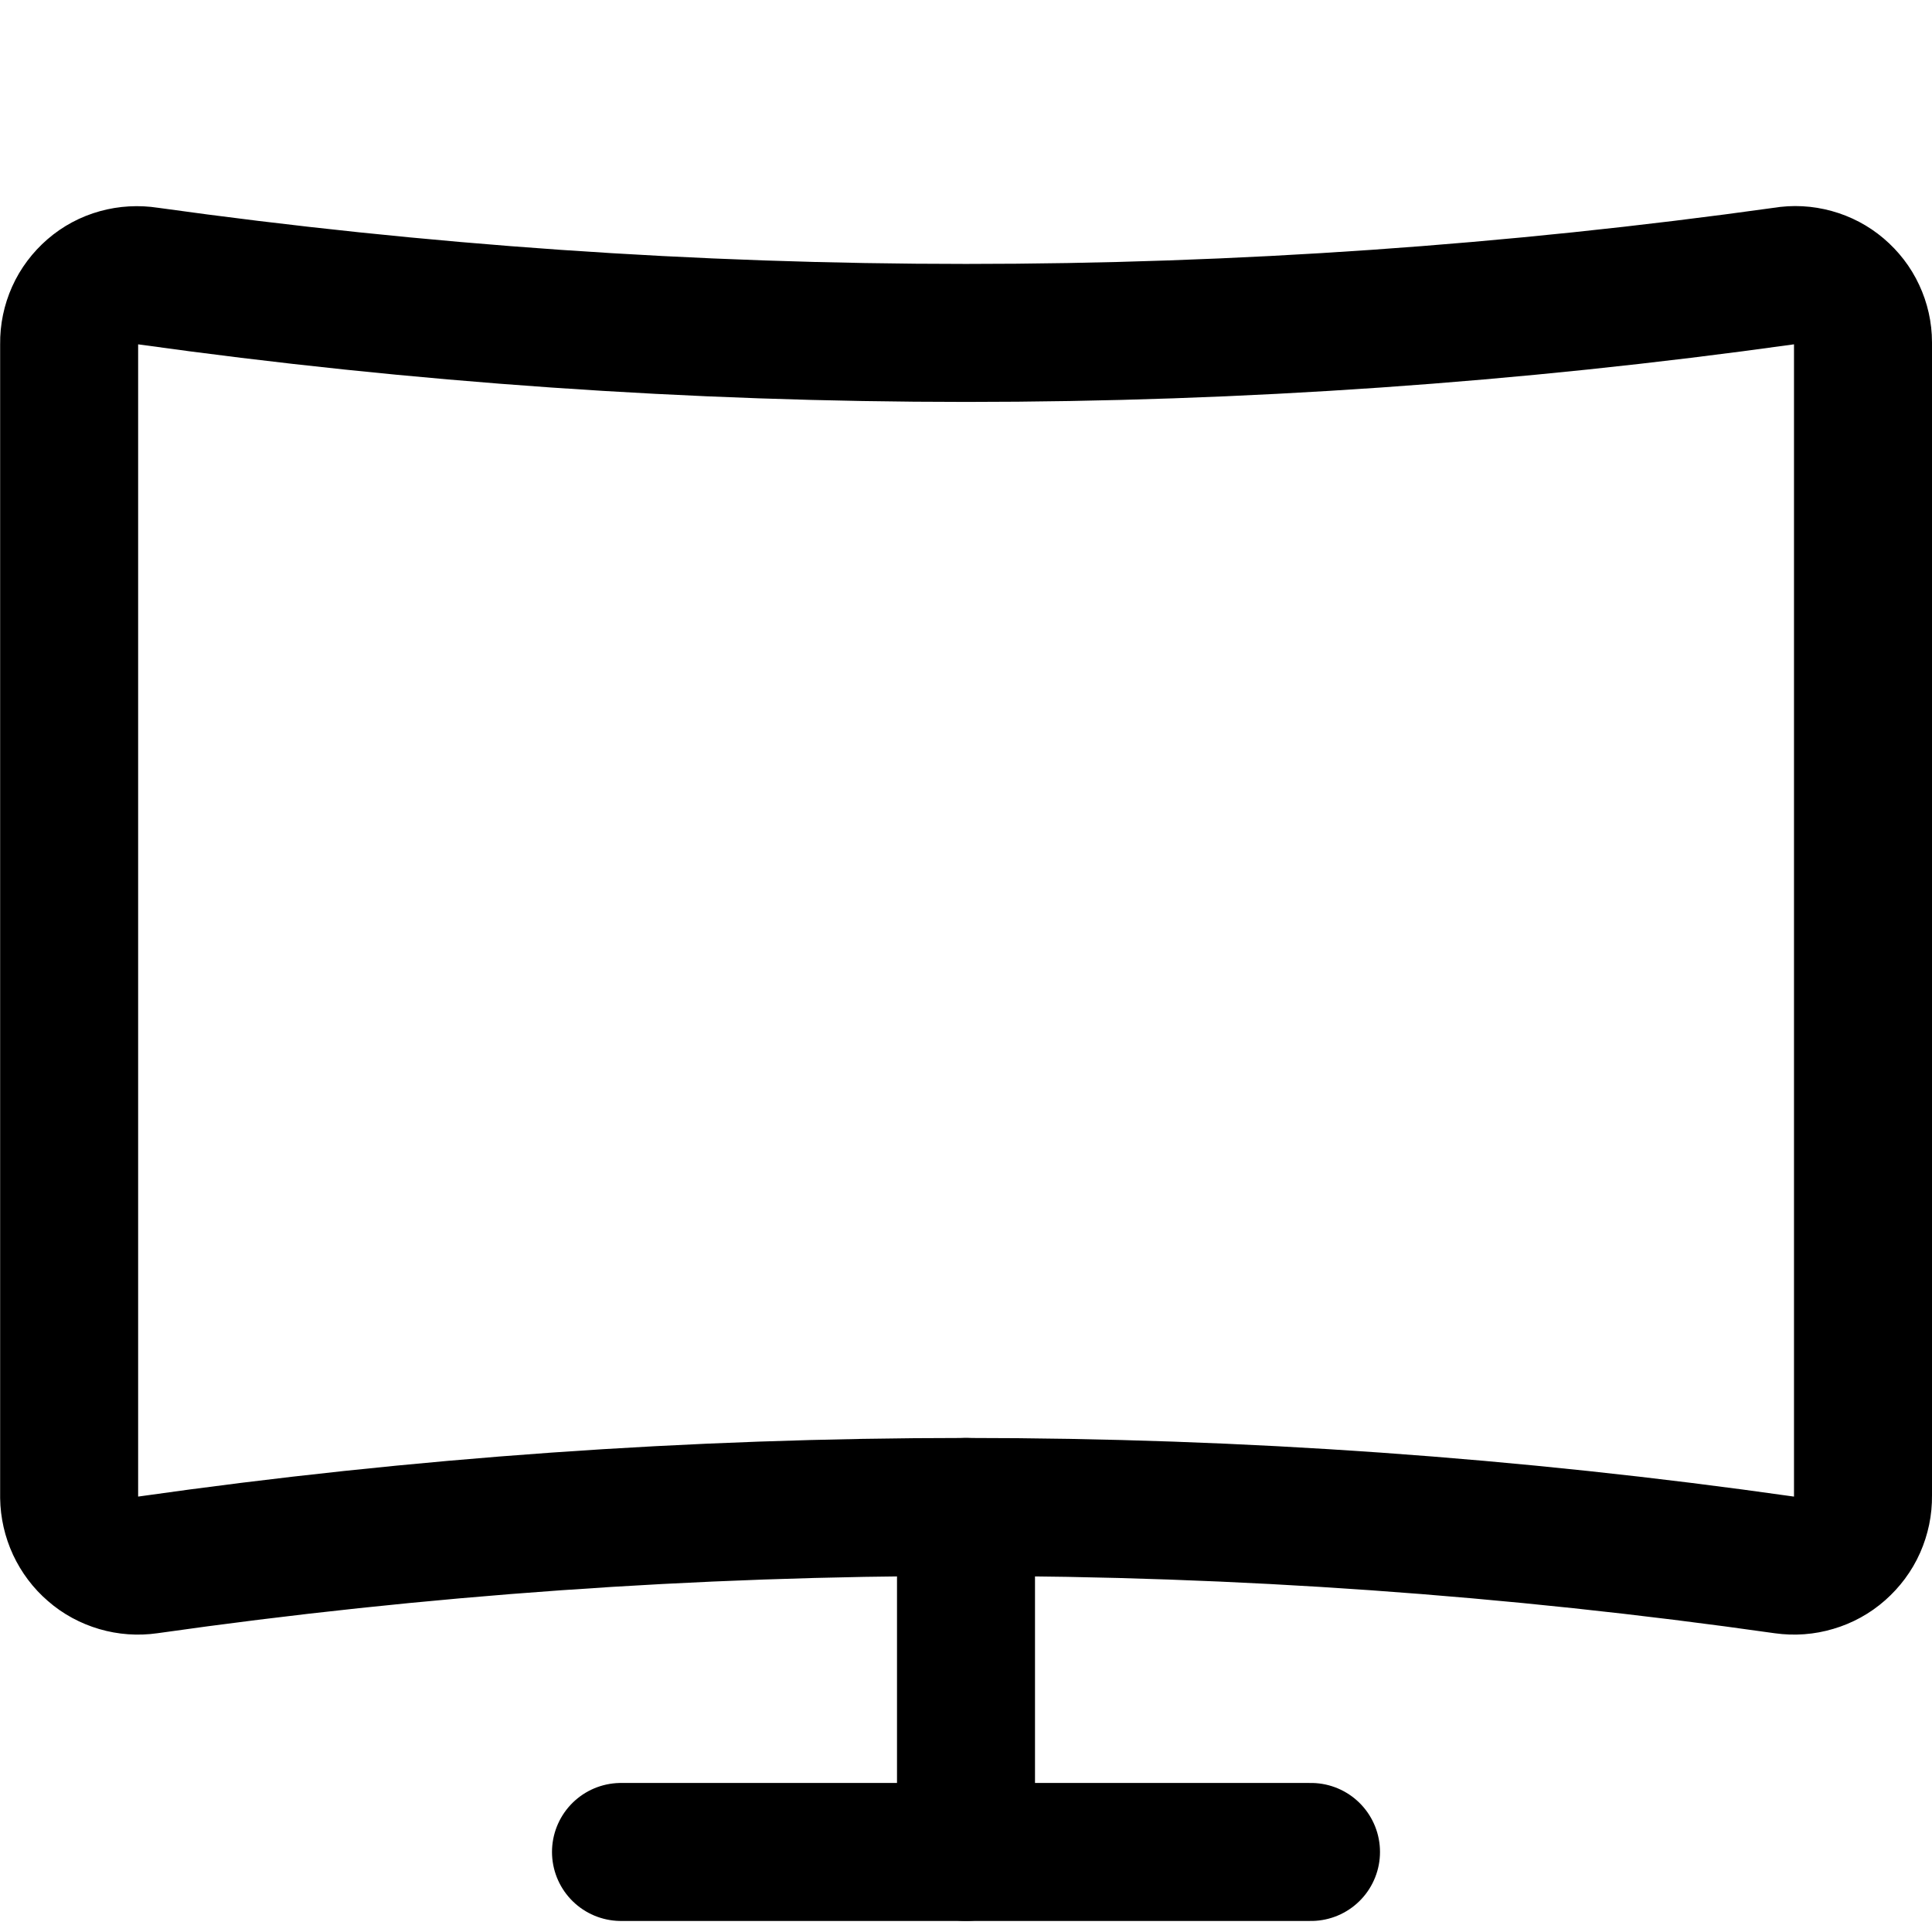 <svg xmlns="http://www.w3.org/2000/svg" fill="none" viewBox="0 0 14 14" id="Screen-Curve--Streamline-Core">
  <desc>
    Screen Curve Streamline Icon: https://streamlinehq.com
  </desc>
  <g id="screen-curve--screen-curved-device-electronics-monitor-diplay-computer">
    <path id="Vector" stroke="#000000" stroke-linecap="round" stroke-linejoin="round" d="M12.93 11.34c-3.934 -0.56 -7.927 -0.56 -11.86 0 -0.07 0.01 -0.142 0.005 -0.21 -0.015 -0.068 -0.02 -0.132 -0.054 -0.185 -0.101 -0.054 -0.046 -0.097 -0.104 -0.127 -0.168 -0.03 -0.065 -0.046 -0.135 -0.047 -0.206V2.49c-0.001 -0.072 0.014 -0.143 0.043 -0.208 0.029 -0.065 0.073 -0.123 0.127 -0.17 0.054 -0.047 0.118 -0.081 0.187 -0.1 0.069 -0.019 0.141 -0.023 0.212 -0.012 3.934 0.55 7.926 0.55 11.86 0 0.07 -0.012 0.141 -0.008 0.21 0.011s0.132 0.052 0.186 0.098c0.054 0.046 0.098 0.102 0.128 0.167 0.03 0.064 0.046 0.134 0.046 0.205V10.84c0.001 0.072 -0.014 0.143 -0.043 0.209 -0.029 0.066 -0.073 0.124 -0.127 0.172 -0.054 0.048 -0.118 0.083 -0.187 0.103 -0.069 0.021 -0.142 0.026 -0.213 0.016v0Z" stroke-width="1"></path>
    <path id="Vector_2" stroke="#000000" stroke-linecap="round" stroke-linejoin="round" d="M7 10.92v2.5" stroke-width="1"></path>
    <path id="Vector_3" stroke="#000000" stroke-linecap="round" stroke-linejoin="round" d="M4.5 13.42h5" stroke-width="1"></path>
  </g>
</svg>